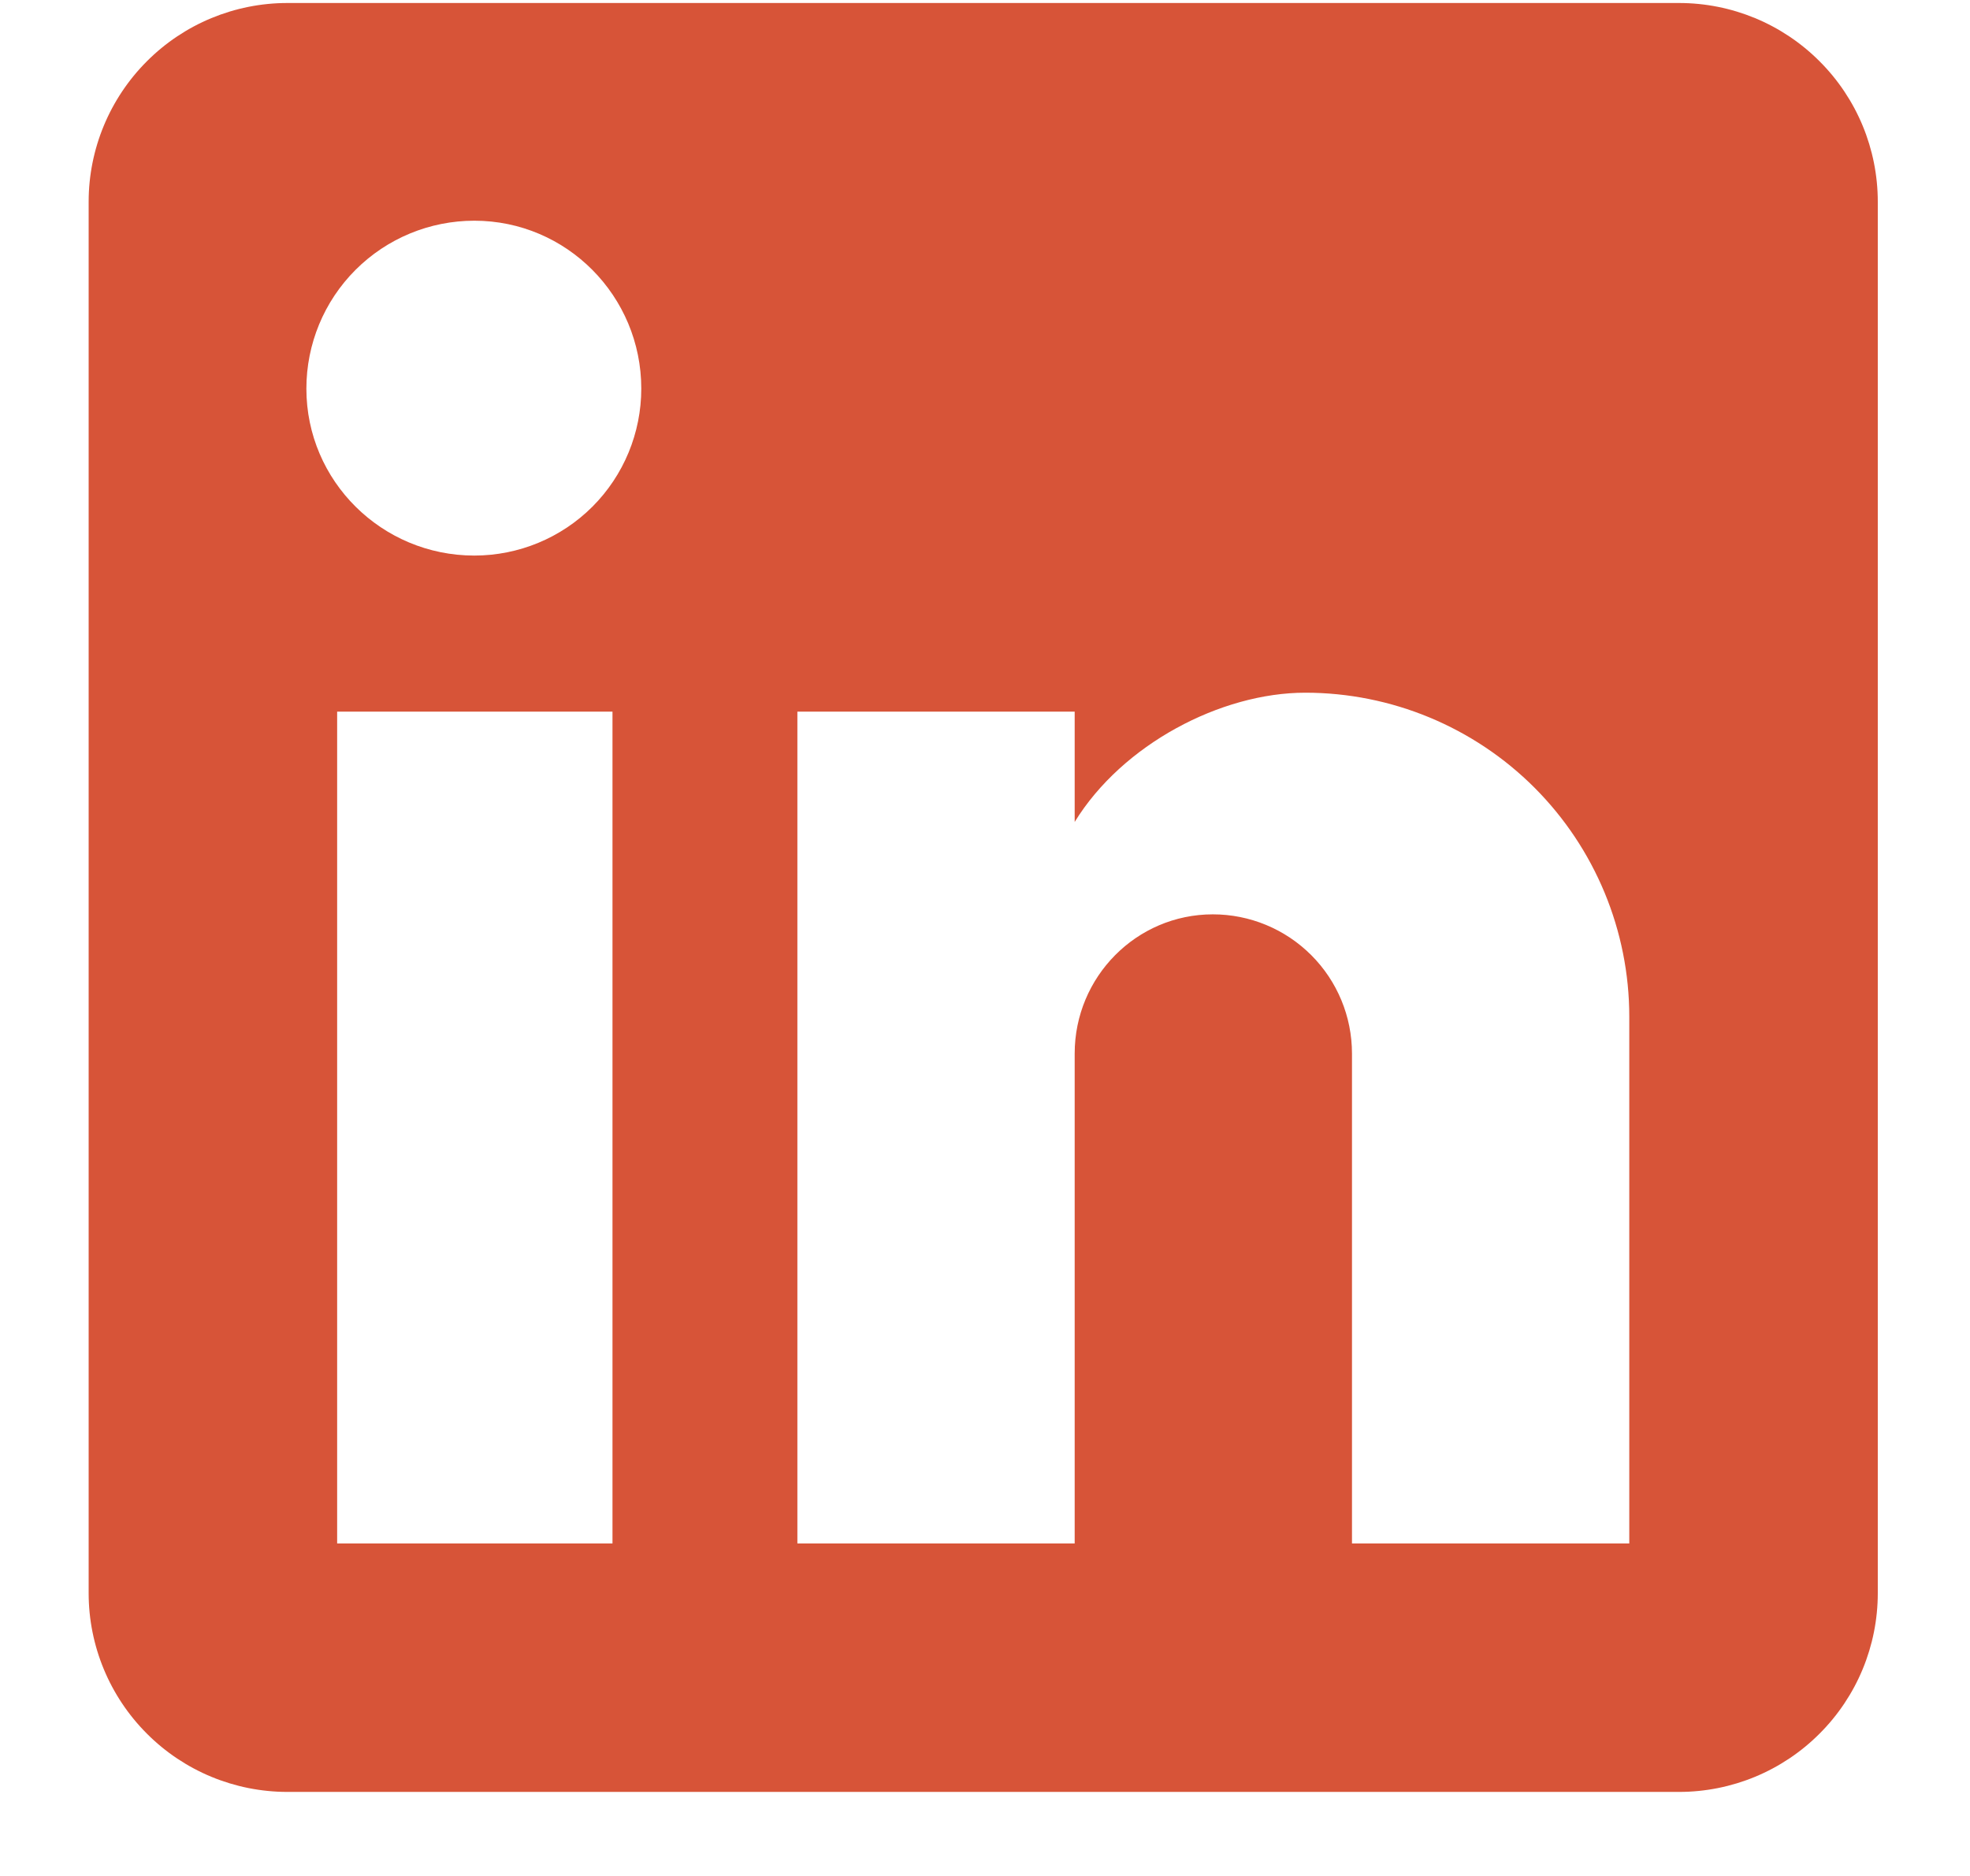 <svg width="21" height="20" viewBox="0 0 21 20" fill="none" xmlns="http://www.w3.org/2000/svg">
<path d="M17.898 0.032C18.46 0.032 18.999 0.255 19.396 0.653C19.794 1.05 20.017 1.589 20.017 2.151V16.985C20.017 17.547 19.794 18.086 19.396 18.483C18.999 18.881 18.46 19.104 17.898 19.104H3.064C2.502 19.104 1.963 18.881 1.566 18.483C1.169 18.086 0.945 17.547 0.945 16.985V2.151C0.945 1.589 1.169 1.05 1.566 0.653C1.963 0.255 2.502 0.032 3.064 0.032H17.898ZM17.368 16.455V10.839C17.368 9.923 17.004 9.045 16.357 8.397C15.709 7.749 14.83 7.385 13.914 7.385C13.014 7.385 11.964 7.936 11.456 8.763V7.587H8.5V16.455H11.456V11.232C11.456 10.416 12.113 9.748 12.929 9.748C13.322 9.748 13.699 9.904 13.978 10.183C14.256 10.461 14.412 10.838 14.412 11.232V16.455H17.368ZM5.056 5.923C5.528 5.923 5.981 5.736 6.315 5.402C6.649 5.068 6.836 4.615 6.836 4.143C6.836 3.158 6.042 2.353 5.056 2.353C4.581 2.353 4.126 2.541 3.79 2.877C3.454 3.213 3.266 3.668 3.266 4.143C3.266 5.129 4.071 5.923 5.056 5.923ZM6.529 16.455V7.587H3.594V16.455H6.529Z" fill="#D75438"/>
</svg>
